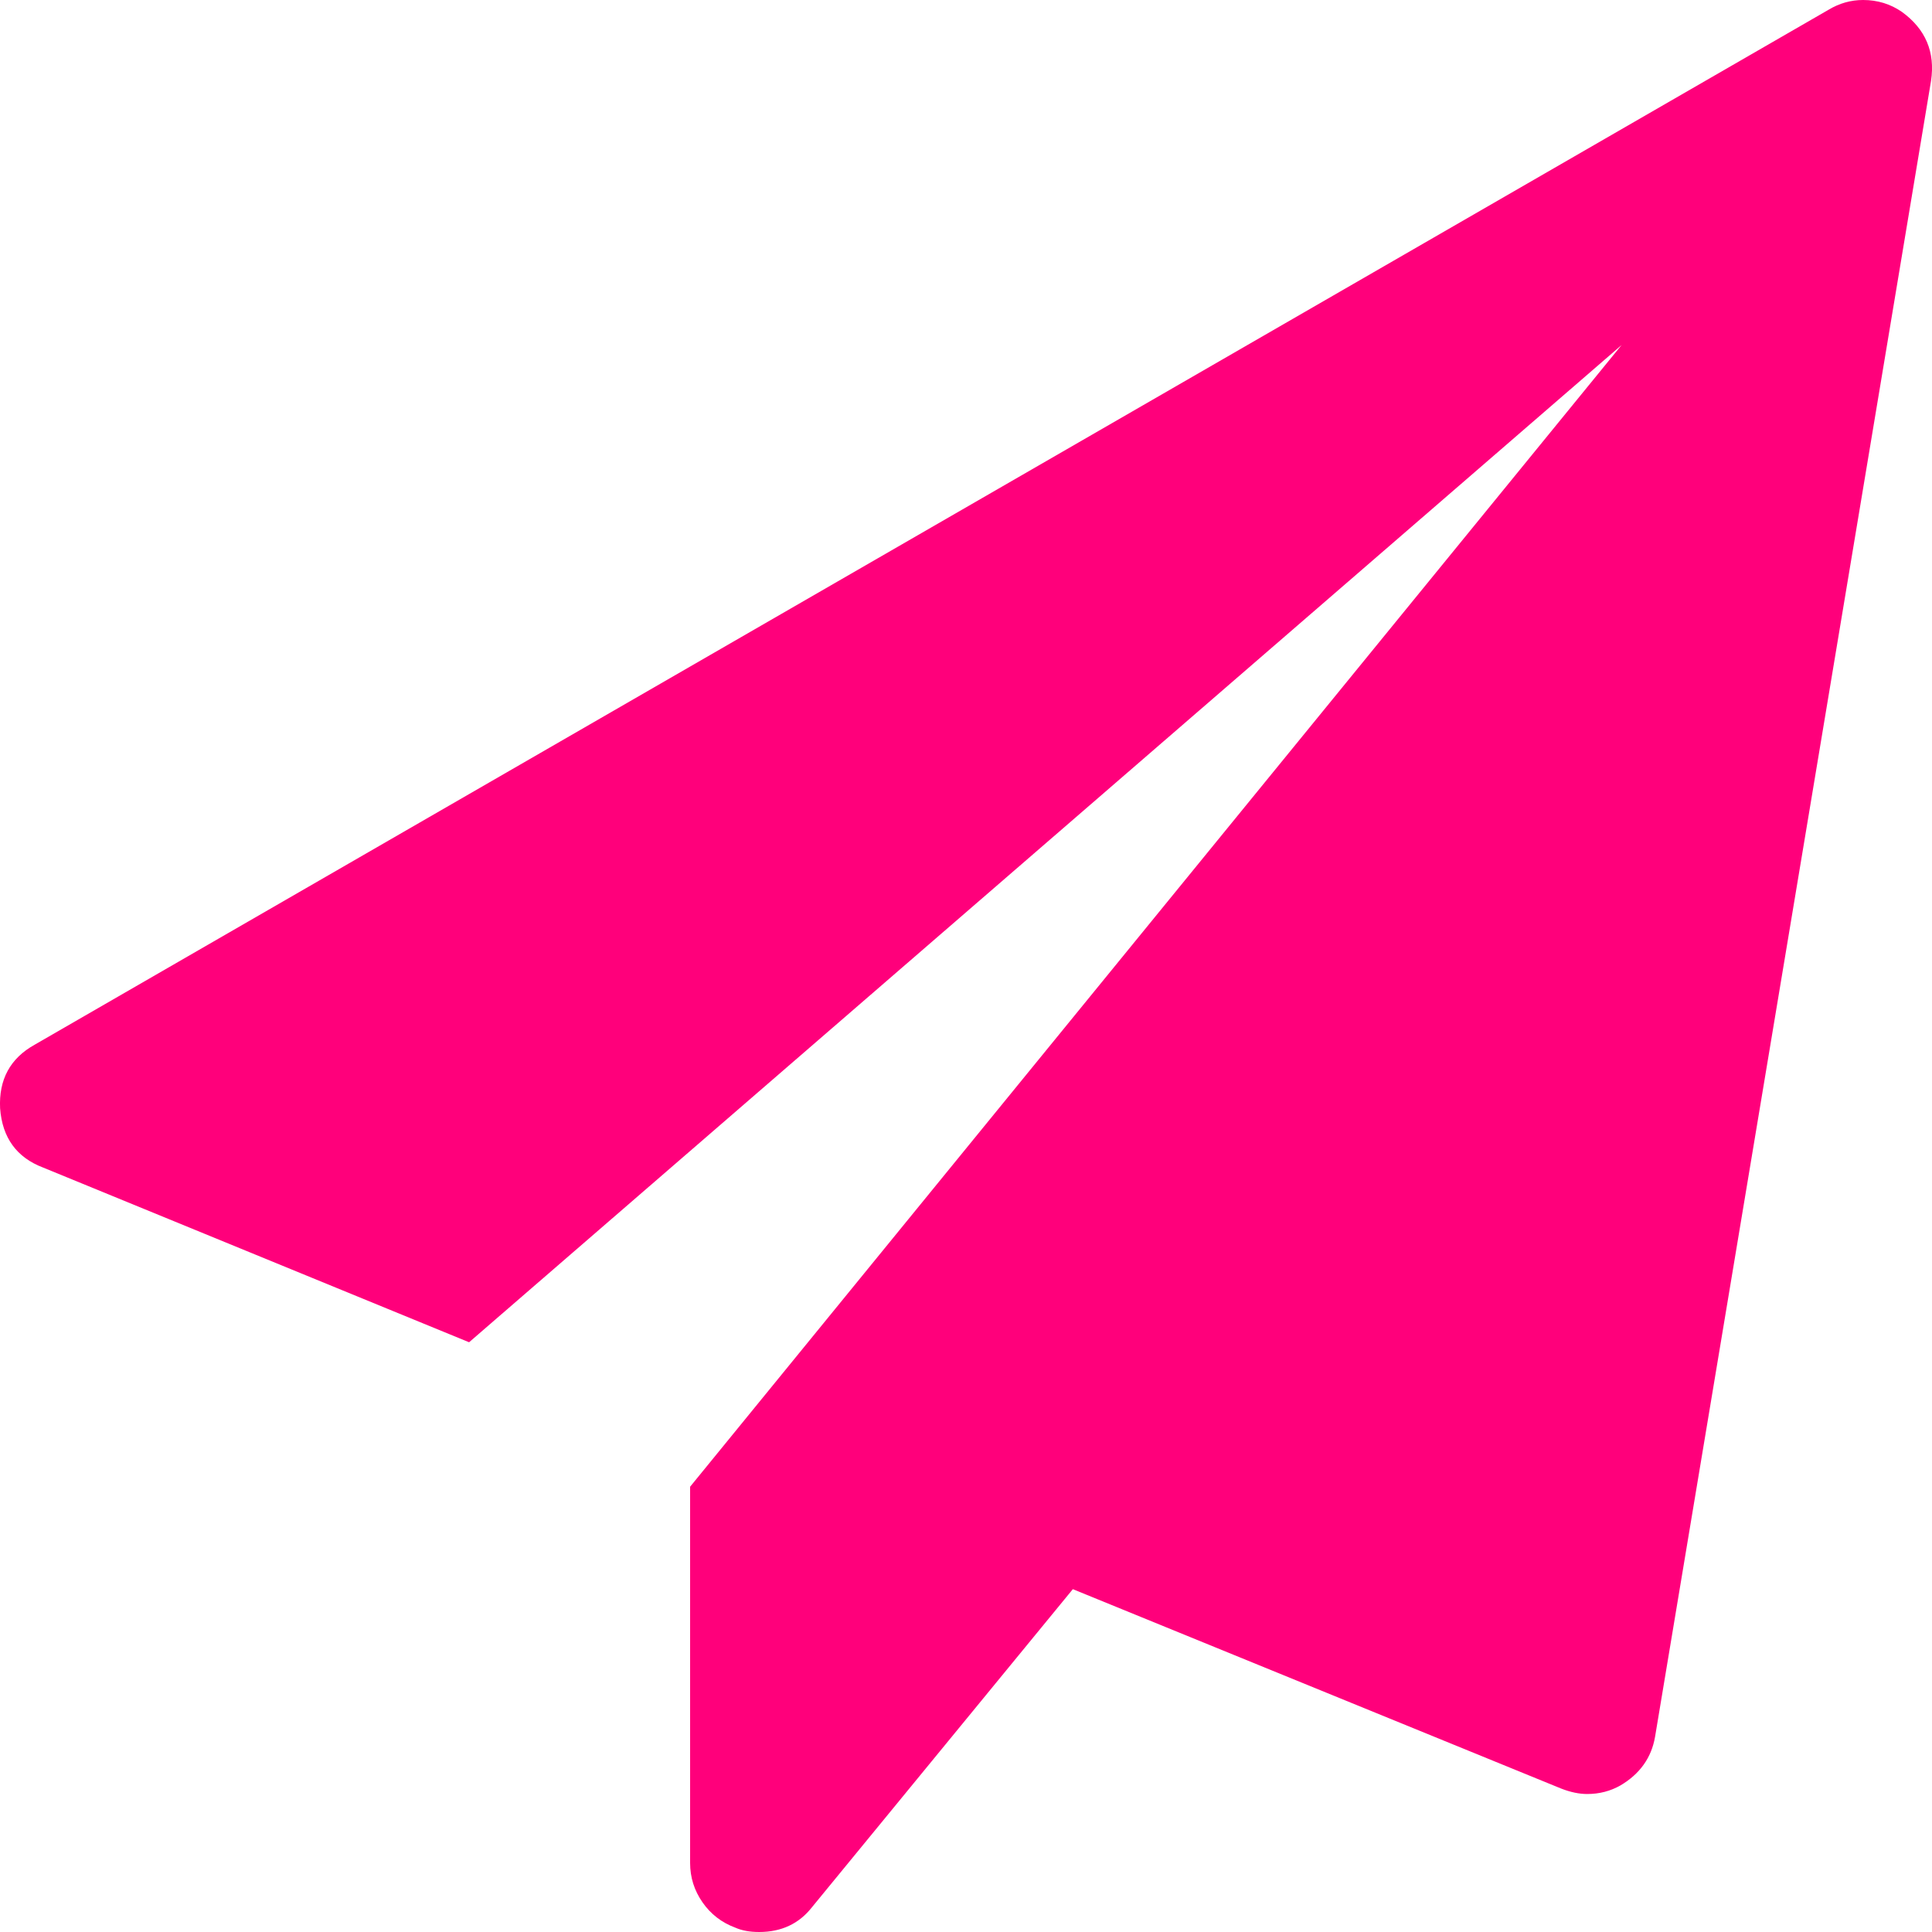 <svg width="40" height="40" viewBox="0 0 40 40" fill="none" xmlns="http://www.w3.org/2000/svg">
<g clip-path="url(#clip0_2271_6418)">
<path d="M39.377 0.246C39.868 0.603 40.069 1.079 39.98 1.674L34.266 35.96C34.191 36.391 33.953 36.726 33.552 36.964C33.343 37.083 33.113 37.143 32.86 37.143C32.696 37.143 32.517 37.106 32.324 37.031L22.212 32.902L16.811 39.487C16.543 39.829 16.178 40 15.717 40C15.523 40 15.36 39.97 15.226 39.911C14.943 39.806 14.716 39.632 14.545 39.386C14.374 39.141 14.288 38.869 14.288 38.571V30.781L33.574 7.143L9.712 27.79L0.895 24.174C0.345 23.966 0.047 23.556 0.002 22.946C-0.027 22.351 0.211 21.912 0.717 21.63L37.86 0.201C38.083 0.067 38.321 0 38.574 0C38.871 0 39.139 0.082 39.377 0.246Z" fill="#FF007B"/>
</g>
<defs>
<clipPath id="clip0_2271_6418">
<rect width="40" height="40" fill="white"/>
</clipPath>
</defs>
</svg>
